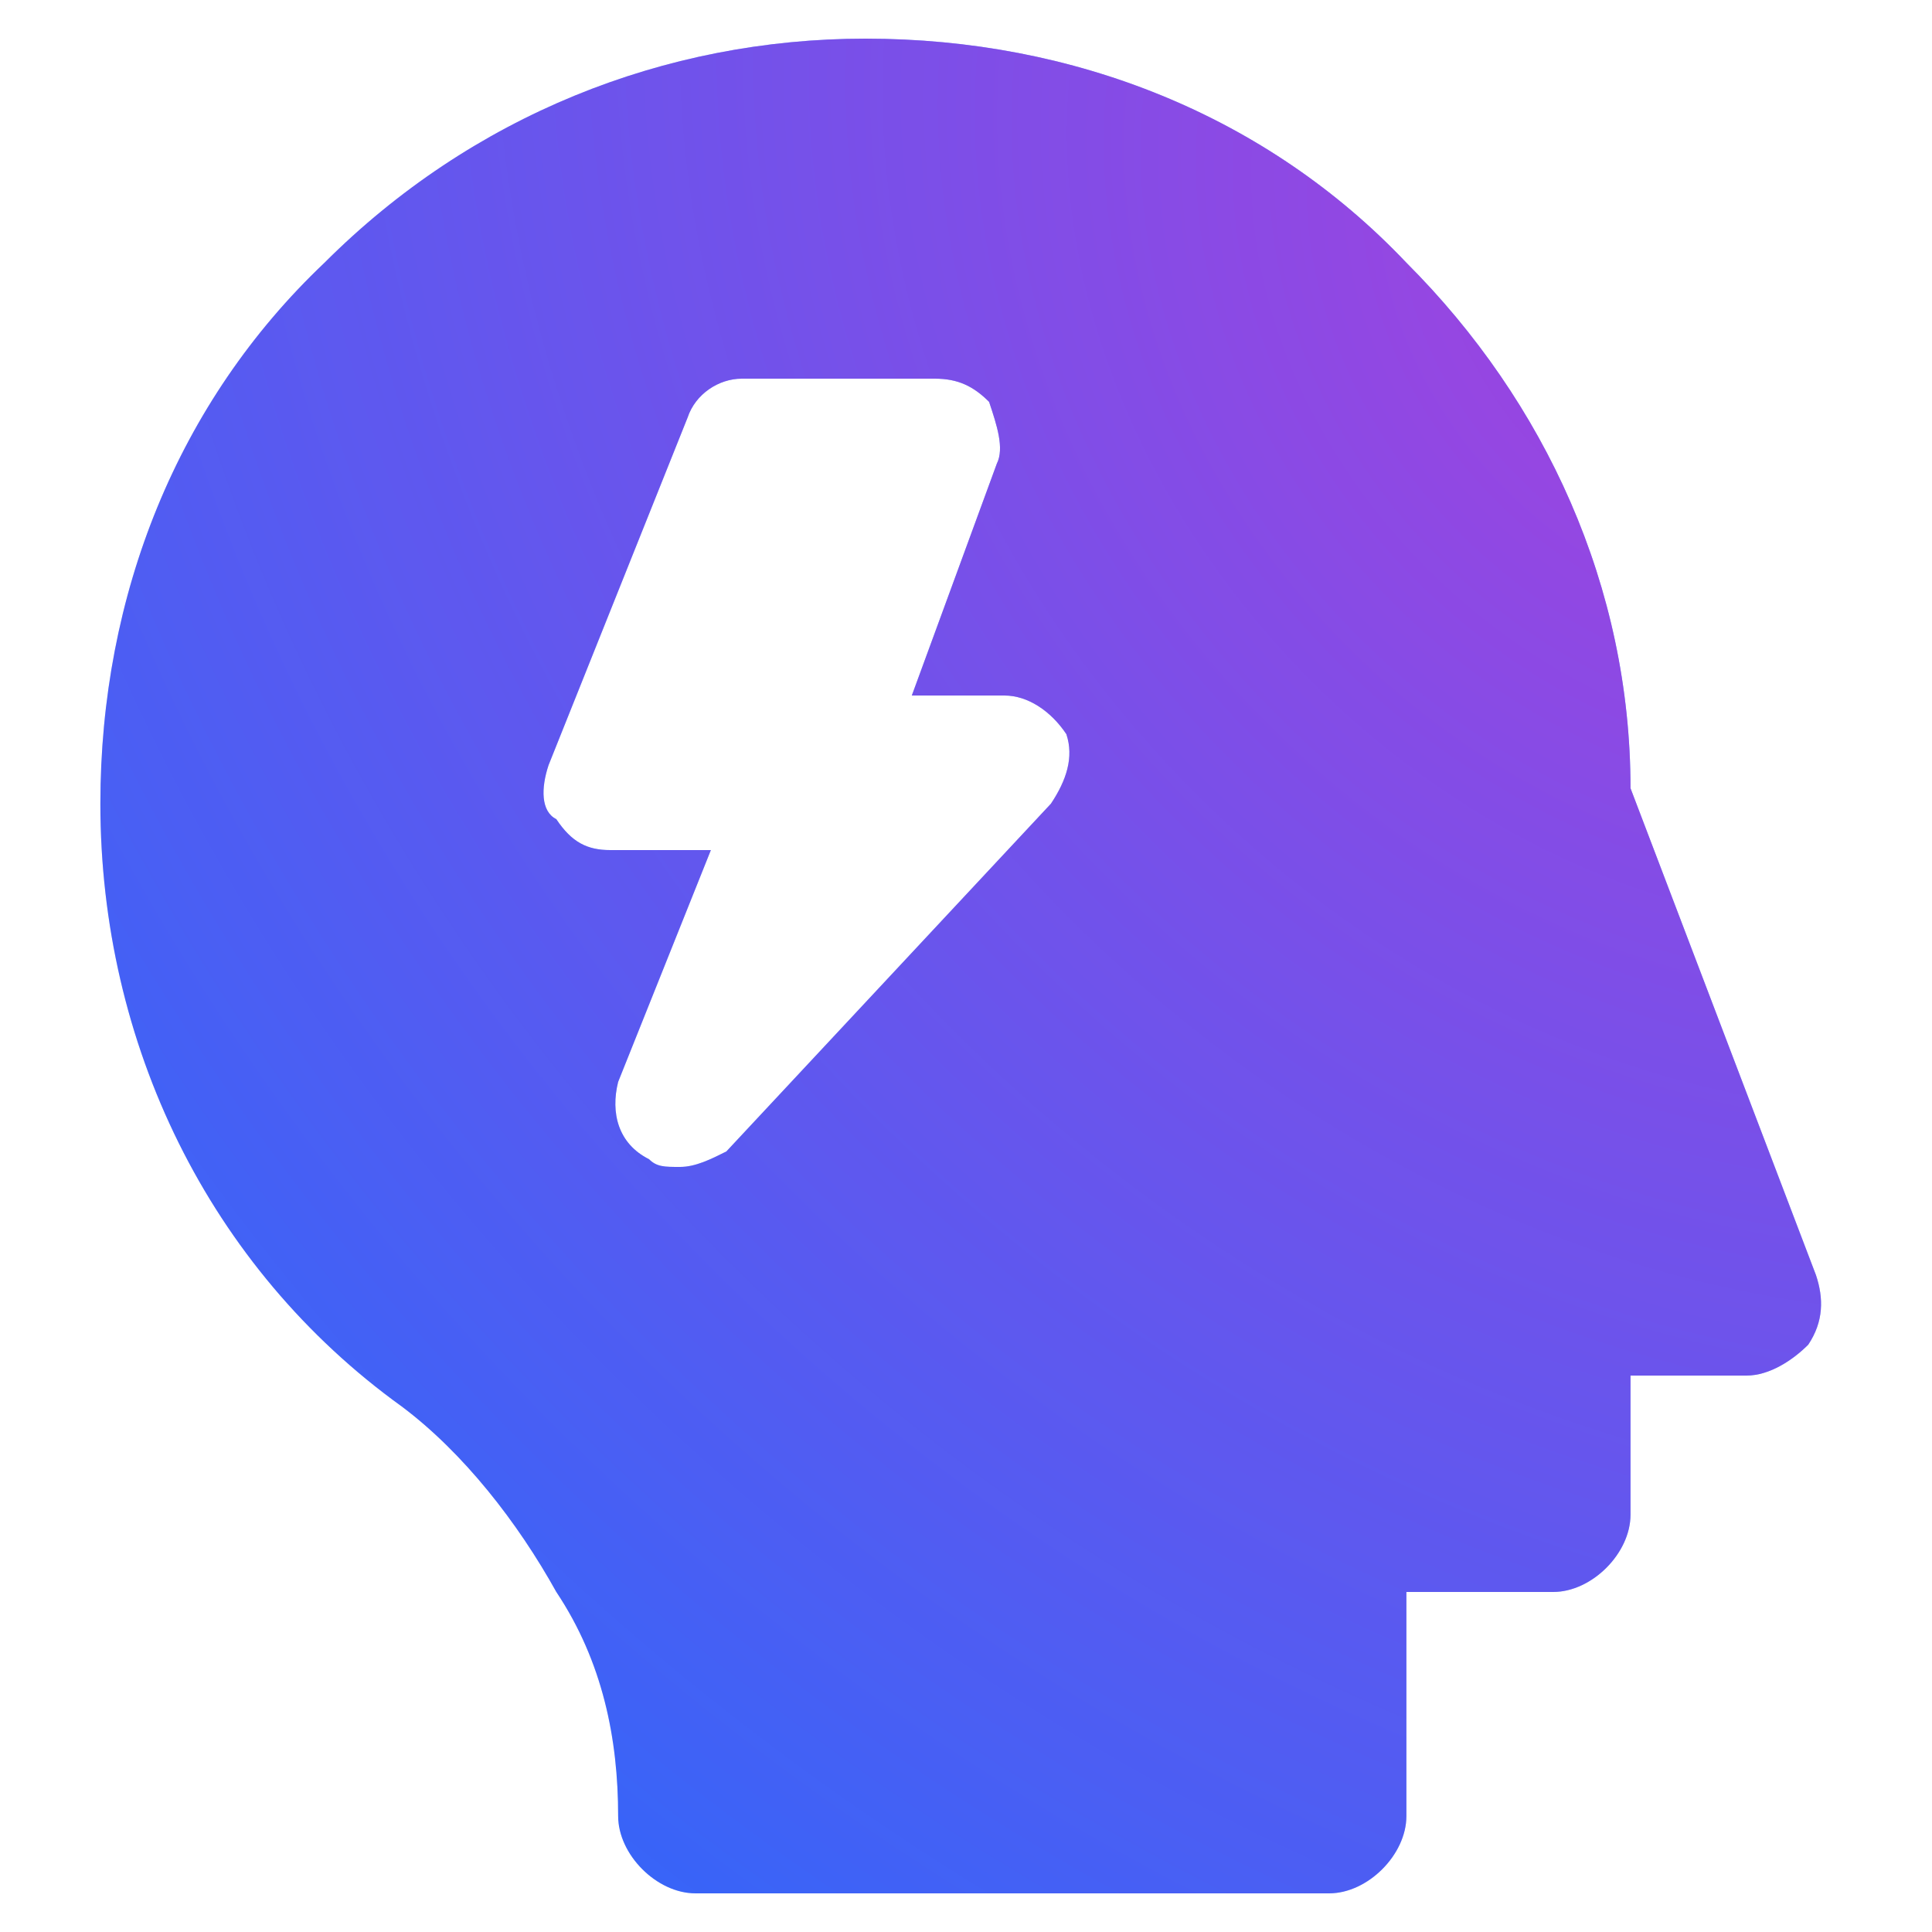 <?xml version="1.0" encoding="UTF-8"?> <svg xmlns="http://www.w3.org/2000/svg" width="60" height="60" viewBox="0 0 60 60" fill="none"> <g clip-path="url(#clip0_160_3402)"> <path d="M50.637 24.48C50.637 18.24 47.997 12.48 43.677 8.16C39.357 3.6 33.357 1.2 26.877 1.2C20.637 1.2 14.637 3.6 10.077 8.16C5.517 12.48 3.117 18.48 3.117 24.96C3.117 32.4 6.477 39.36 12.477 43.68C14.397 45.12 16.077 47.28 17.277 49.44C18.717 51.6 19.197 54 19.197 56.4C19.197 57.6 20.397 58.8 21.597 58.8H41.277C42.477 58.8 43.677 57.6 43.677 56.4V49.44H48.237C49.437 49.44 50.637 48.24 50.637 47.04V42.72H54.237C54.957 42.72 55.677 42.24 56.157 41.76C56.637 41.04 56.637 40.32 56.397 39.6L50.637 24.48ZM32.637 24.96L22.557 35.76C22.077 36 21.597 36.24 21.117 36.24C20.637 36.24 20.397 36.24 20.157 36C19.197 35.52 18.957 34.56 19.197 33.6L22.077 26.4H18.957C18.237 26.4 17.757 26.16 17.277 25.44C16.797 25.2 16.797 24.48 17.037 23.76L21.357 12.96C21.597 12.24 22.317 11.76 23.037 11.76H29.037C29.757 11.76 30.237 12 30.717 12.48C30.957 13.2 31.197 13.92 30.957 14.4L28.317 21.6H31.197C31.917 21.6 32.637 22.08 33.117 22.8C33.357 23.52 33.117 24.24 32.637 24.96V24.96Z" fill="#196EFF"></path> <path d="M50.637 24.48C50.637 18.24 47.997 12.48 43.677 8.16C39.357 3.6 33.357 1.2 26.877 1.2C20.637 1.2 14.637 3.6 10.077 8.16C5.517 12.48 3.117 18.48 3.117 24.96C3.117 32.4 6.477 39.36 12.477 43.68C14.397 45.12 16.077 47.28 17.277 49.44C18.717 51.6 19.197 54 19.197 56.4C19.197 57.6 20.397 58.8 21.597 58.8H41.277C42.477 58.8 43.677 57.6 43.677 56.4V49.44H48.237C49.437 49.44 50.637 48.24 50.637 47.04V42.72H54.237C54.957 42.72 55.677 42.24 56.157 41.76C56.637 41.04 56.637 40.32 56.397 39.6L50.637 24.48ZM32.637 24.96L22.557 35.76C22.077 36 21.597 36.24 21.117 36.24C20.637 36.24 20.397 36.24 20.157 36C19.197 35.52 18.957 34.56 19.197 33.6L22.077 26.4H18.957C18.237 26.4 17.757 26.16 17.277 25.44C16.797 25.2 16.797 24.48 17.037 23.76L21.357 12.96C21.597 12.24 22.317 11.76 23.037 11.76H29.037C29.757 11.76 30.237 12 30.717 12.48C30.957 13.2 31.197 13.92 30.957 14.4L28.317 21.6H31.197C31.917 21.6 32.637 22.08 33.117 22.8C33.357 23.52 33.117 24.24 32.637 24.96V24.96Z" fill="url(#paint0_radial_160_3402)" fill-opacity="0.6"></path> </g> <defs> <radialGradient id="paint0_radial_160_3402" cx="0" cy="0" r="1" gradientUnits="userSpaceOnUse" gradientTransform="translate(54.265 8.057) rotate(132.853) scale(79.153 95.074)"> <stop stop-color="#FF25C9"></stop> <stop offset="1" stop-color="#FF25C9" stop-opacity="0"></stop> </radialGradient> <clipPath id="clip0_160_3402"> <rect width="60" height="60" fill="white"></rect> </clipPath> </defs> </svg> 